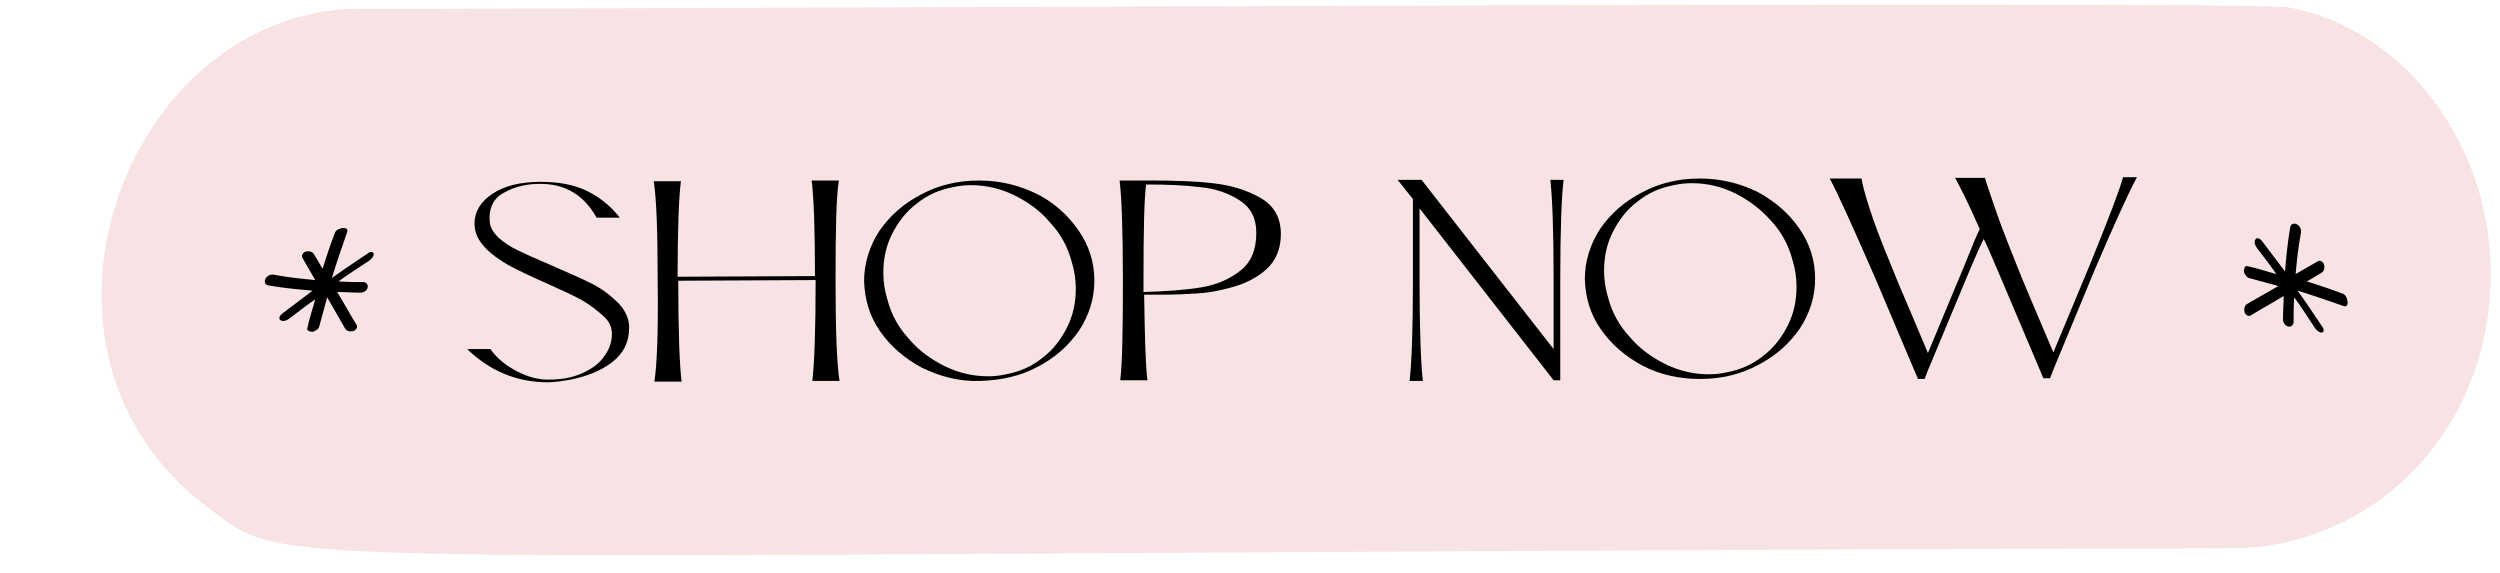 <?xml version="1.0" encoding="UTF-8" standalone="no"?><svg xmlns="http://www.w3.org/2000/svg" xmlns:xlink="http://www.w3.org/1999/xlink" fill="#000000" height="86.4" preserveAspectRatio="xMidYMid meet" version="1" viewBox="-15.3 -0.7 376.7 86.4" width="376.7" zoomAndPan="magnify"><g><g id="change1_1"><path d="M329.5,0.4C323.3-0.7,29.8,0.9,38,0.6C3,1.8-15.3,52.7,16.2,75.9c13.3,9.8-0.3,6.8,306.5,6 c19.2-1,35.7-16.2,37.2-38.2C361.4,23,348,3.8,329.5,0.4z" fill="#f8e3e4"/></g><g id="change2_1"><path d="M55.1,51.9l3.5,0c0.9,1.3,2.2,2.4,3.9,3.3c1.7,0.9,3.3,1.3,4.8,1.3c2,0,3.7-0.3,5.2-1c1.5-0.7,2.6-1.5,3.3-2.6 c0.8-1.1,1.1-2.2,1.1-3.3c0-1-0.4-1.9-1.3-2.7c-0.9-0.8-1.9-1.6-3.1-2.3c-1.2-0.7-3-1.5-5.2-2.5c-2.5-1.1-4.4-2-5.9-2.8 c-1.4-0.8-2.7-1.7-3.7-2.8c-1-1.1-1.5-2.2-1.5-3.5c0-1.8,0.9-3.3,2.7-4.5c1.8-1.2,4.2-1.8,7.3-1.8c2.6,0,4.9,0.4,6.8,1.3 c1.9,0.9,3.6,2.2,5.1,4.1l-3.5,0c-1.9-3.4-4.7-5.1-8.5-5.1c-2,0-3.8,0.4-5.4,1.3c-1.6,0.8-2.4,2.3-2.2,4.5 c0.1,0.8,0.5,1.5,1.3,2.3c0.8,0.7,1.8,1.4,2.9,1.9c1.2,0.6,2.8,1.3,4.9,2.2c2.5,1.1,4.6,2,6.2,2.8c1.6,0.8,2.9,1.8,4,2.9 c1.1,1.1,1.7,2.4,1.7,3.7c0,2.3-0.9,4-2.6,5.3c-1.7,1.3-3.8,2.1-6.2,2.6c-1.2,0.2-2.4,0.4-3.5,0.4C62.6,56.9,58.5,55.2,55.1,51.9z"/><path d="M83.8,41.7c0-7.7-0.2-12.7-0.6-15.1l4.1,0c-0.3,2.3-0.5,7.1-0.5,14.4l20.7-0.1c0-7.3-0.2-12.1-0.5-14.4l4.1,0 c-0.4,2.4-0.5,7.4-0.5,15.1c0,7.6,0.2,12.6,0.6,15.1l-4.1,0c0.3-2.5,0.5-7.6,0.5-15.1v-0.1l-20.7,0.1v0.1c0,7.6,0.2,12.6,0.5,15.1 l-4.1,0C83.7,54.3,83.9,49.2,83.8,41.7z"/><path d="M123.6,54.7c-2.6-1.4-4.7-3.2-6.3-5.5c-1.6-2.3-2.3-4.8-2.4-7.5c0-2.7,0.8-5.3,2.3-7.6c1.6-2.3,3.6-4.1,6.3-5.5 c2.6-1.4,5.5-2.1,8.7-2.1c3.2,0,6,0.7,8.7,2c2.6,1.3,4.7,3.2,6.3,5.5s2.4,4.8,2.4,7.6c0,2.7-0.8,5.2-2.3,7.5 c-1.6,2.3-3.6,4.1-6.3,5.5c-2.6,1.4-5.5,2-8.7,2.1S126.3,56,123.6,54.7z M141.8,53.2c1.6-1.2,2.8-2.8,3.7-4.6 c0.9-1.8,1.3-3.7,1.3-5.8c0-1.4-0.2-2.7-0.6-4c-0.6-2.3-1.7-4.3-3.3-6c-1.5-1.8-3.4-3.1-5.4-4.1c-2.1-1-4.2-1.5-6.5-1.5 c-0.9,0-1.8,0.1-2.7,0.3c-2.1,0.4-3.9,1.2-5.5,2.5c-1.6,1.2-2.8,2.8-3.7,4.6c-0.9,1.8-1.3,3.7-1.3,5.8c0,1.4,0.2,2.7,0.6,4 c0.6,2.3,1.7,4.3,3.3,6c1.5,1.8,3.4,3.1,5.4,4.1c2.1,1,4.2,1.5,6.5,1.5c0.9,0,1.8-0.1,2.7-0.3C138.4,55.3,140.2,54.5,141.8,53.2z"/><path d="M153.9,41.6c0-7.7-0.2-12.7-0.5-15.1l4.7,0c3.6,0,6.7,0.1,9.3,0.4c2.7,0.3,5.1,1,7.2,2.2c2.1,1.2,3.1,3,3.1,5.5 c0,2.1-0.7,3.9-2.1,5.2c-1.4,1.3-3.3,2.3-5.7,2.9c-1.5,0.4-3,0.7-4.6,0.8c-1.6,0.1-3.4,0.2-5.4,0.2l-2.8,0 c0.1,6.4,0.2,10.7,0.5,12.9l-4.1,0C153.8,54.1,153.9,49.1,153.9,41.6z M165.7,42.6c2.4-0.4,4.4-1.3,6-2.6s2.3-3.2,2.3-5.6 c0-2.2-0.8-3.8-2.5-4.9s-3.7-1.8-6-2c-2.3-0.3-5-0.4-8.1-0.4c-0.3,2.1-0.4,7-0.4,14.6l0,1.6C160.4,43.2,163.3,43,165.7,42.6z"/><path d="M197.6,41.5l0-12.2l-2.3-2.9l3.6,0l19.9,25.5l0-10.4c0-7.6-0.2-12.6-0.5-15.1l2,0c-0.3,2.5-0.5,7.5-0.5,15.1l0,15.1l-1,0 l-20.2-25.9l0,10.9c0,7.5,0.2,12.6,0.5,15.1l-2,0C197.4,54.1,197.6,49,197.6,41.5z"/><path d="M232.2,54.4c-2.6-1.4-4.7-3.2-6.3-5.5c-1.6-2.3-2.3-4.8-2.4-7.5c0-2.7,0.8-5.3,2.3-7.6c1.6-2.3,3.6-4.1,6.3-5.5 c2.6-1.4,5.5-2.1,8.7-2.1c3.2,0,6,0.7,8.7,2c2.6,1.4,4.7,3.2,6.3,5.5c1.6,2.3,2.4,4.8,2.4,7.6c0,2.7-0.8,5.2-2.3,7.5 c-1.6,2.3-3.6,4.1-6.3,5.5c-2.6,1.4-5.5,2.1-8.7,2.1C237.8,56.4,234.9,55.8,232.2,54.4z M250.4,52.9c1.6-1.2,2.8-2.8,3.7-4.6 c0.9-1.8,1.3-3.7,1.3-5.8c0-1.4-0.2-2.7-0.6-4c-0.6-2.3-1.7-4.3-3.3-6c-1.5-1.7-3.4-3.1-5.4-4.1c-2.1-1-4.2-1.5-6.5-1.5 c-0.9,0-1.8,0.1-2.7,0.3c-2.1,0.4-3.9,1.2-5.5,2.5c-1.6,1.2-2.8,2.8-3.7,4.6c-0.9,1.8-1.3,3.7-1.3,5.8c0,1.4,0.2,2.7,0.6,4 c0.6,2.3,1.7,4.3,3.3,6c1.5,1.8,3.4,3.1,5.4,4.1c2.1,1,4.2,1.5,6.5,1.5c0.9,0,1.8-0.1,2.7-0.3C247,55,248.8,54.2,250.4,52.9z"/><path d="M260.4,26.2l4.8,0c0.1,0.8,0.5,2.3,1.2,4.5c0.7,2.2,1.8,5.1,3.3,8.7c0.8,2.1,2.7,6.4,5.5,13.1c2.8-6.7,4.6-11.1,5.5-13.2 l1.5-3.7l0.8-1.8c-1.7-3.9-3-6.4-3.7-7.7l4.5,0c0.2,0.8,0.8,2.5,1.7,5.1l0.6,1.7c0.6,1.6,1.4,3.7,2.5,6.4 c0.8,2.1,2.7,6.5,5.5,13.1l5.5-13.2c2.8-6.9,4.5-11.3,5-13.2l2.1,0c-1.2,2.2-3.3,6.8-6.3,13.8L294.1,55l-0.5,1.3l-1,0l-6.4-15.1 l-1.8-4.2l-0.6-1.3l-0.2-0.4l-0.8,1.7l-1.3,3l-6.3,15.1l-0.5,1.3l-1,0l-6.4-15.1C263.9,33.5,261.6,28.4,260.4,26.2z"/></g><g id="change2_2"><path d="M28.3,47.3c1.3-1,2.6-2,3.9-2.9c-0.4,1.5-0.9,2.9-1.2,4.4c-0.1,0.4,0.6,0.5,0.8,0.5c0.4-0.1,0.9-0.4,1-0.8 c0.4-1.5,0.8-2.9,1.2-4.4c0.9,1.6,1.8,3.1,2.7,4.7c0.2,0.4,0.8,0.5,1.2,0.4c0.4-0.1,0.8-0.6,0.5-1c-1-1.6-1.9-3.3-2.9-4.9 c1.2,0,2.3,0.1,3.5,0.1c0.5,0,1-0.3,1.1-0.8c0.1-0.5-0.3-0.8-0.7-0.8c-1.2,0-2.5,0-3.7-0.1c1.5-1.1,3.1-2.1,4.6-3.1 c0.3-0.2,0.8-0.7,0.7-1.1c-0.1-0.4-0.7-0.2-0.9,0c-1.8,1.2-3.6,2.4-5.4,3.7c0.7-2.3,1.5-4.6,2.3-6.9c0.4-1-1.5-0.7-1.8,0 c-0.7,1.8-1.3,3.6-1.9,5.5c-0.4-0.7-0.8-1.4-1.3-2.2c-0.2-0.4-0.8-0.5-1.2-0.4c-0.4,0.1-0.8,0.6-0.5,1c0.6,1.1,1.3,2.2,1.9,3.3 c-2.1-0.2-4.1-0.4-6.2-0.8c-0.5-0.1-1,0.1-1.3,0.6c-0.2,0.4-0.1,0.9,0.4,1c2.2,0.4,4.5,0.6,6.7,0.8c-1.5,1.1-3,2.3-4.5,3.4 c-0.3,0.2-0.7,0.7-0.4,1C27.4,47.9,28,47.5,28.3,47.3z"/></g><g id="change2_3"><path d="M324.8,36.7c1,1.3,2,2.6,2.9,3.9c-1.5-0.4-2.9-0.9-4.4-1.2c-0.4-0.1-0.5,0.6-0.5,0.8c0.1,0.4,0.4,0.9,0.8,1 c1.5,0.4,2.9,0.8,4.4,1.2c-1.6,0.9-3.1,1.8-4.7,2.7c-0.4,0.2-0.5,0.8-0.4,1.2c0.1,0.4,0.6,0.8,1,0.5c1.6-1,3.3-1.9,4.9-2.9 c0,1.2-0.1,2.3-0.1,3.5c0,0.5,0.3,1,0.8,1.1c0.5,0.1,0.8-0.3,0.8-0.7c0-1.2,0-2.5,0.1-3.7c1.1,1.5,2.1,3.1,3.1,4.6 c0.2,0.3,0.7,0.8,1.1,0.7c0.4-0.1,0.2-0.7,0-0.9c-1.2-1.8-2.4-3.6-3.7-5.4c2.3,0.7,4.6,1.5,6.9,2.3c1,0.4,0.7-1.5,0-1.8 c-1.8-0.7-3.6-1.3-5.5-1.9c0.7-0.4,1.4-0.8,2.2-1.3c0.4-0.2,0.5-0.8,0.4-1.2c-0.1-0.4-0.6-0.8-1-0.5c-1.1,0.6-2.2,1.3-3.3,1.9 c0.2-2.1,0.4-4.1,0.8-6.2c0.1-0.5-0.1-1-0.6-1.3c-0.4-0.2-0.9-0.1-1,0.4c-0.4,2.2-0.6,4.5-0.8,6.7c-1.1-1.5-2.3-3-3.4-4.5 c-0.2-0.3-0.7-0.7-1-0.4C324.2,35.8,324.6,36.4,324.8,36.7z"/></g></g></svg>